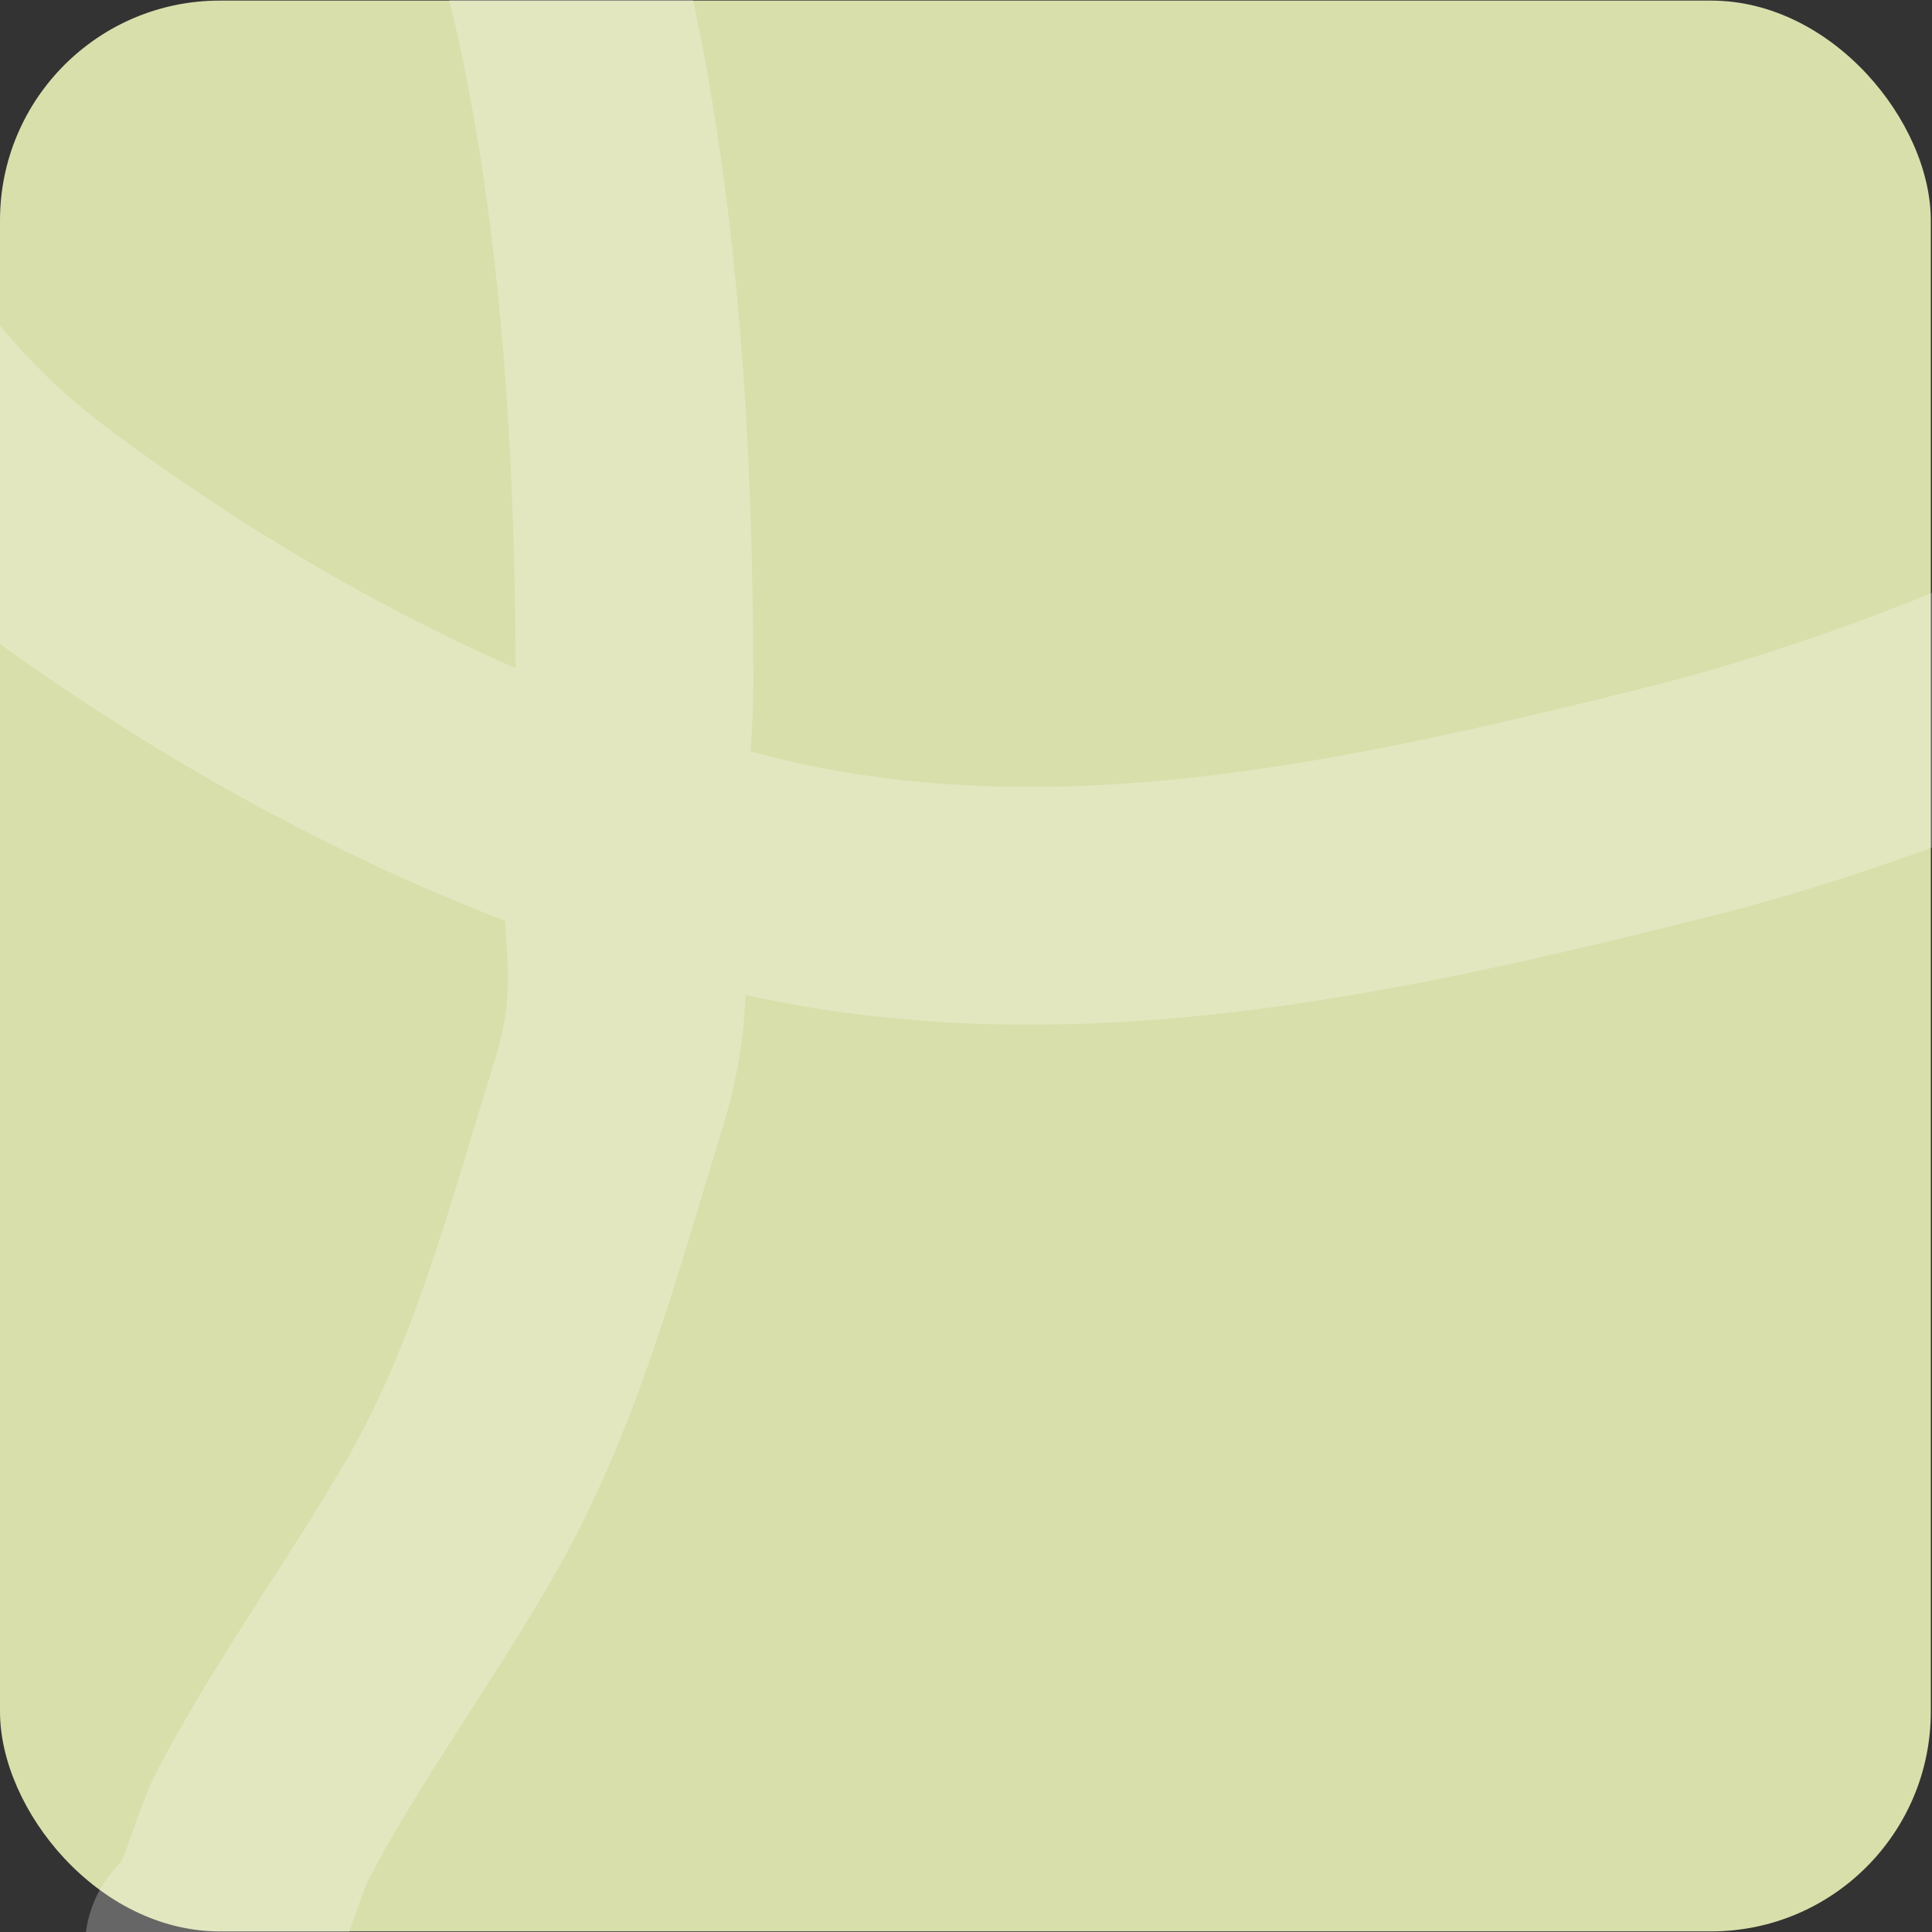 <?xml version="1.0" encoding="UTF-8"?> <svg xmlns="http://www.w3.org/2000/svg" width="271" height="271" viewBox="0 0 271 271" fill="none"><rect x="0" y="0" width="271" height="271" fill="#333333" stroke="none"/> <rect y="0.083" width="270.833" height="270.833" rx="30.833" fill="#D9DFAB"></rect> <path d="M28.57 273.19C33.182 268.956 34.182 261.091 37.044 255.669C44.773 241.029 54.608 227.668 62.894 213.368C73.77 194.598 78.93 174.224 85.267 153.819C87.811 145.627 88.327 139.386 87.664 130.871C86.729 118.866 89.018 107.299 88.999 95.349C88.948 63.816 87.075 30.415 80.078 -0.336C76.689 -15.227 69.086 -35.617 57.141 -46.097C43.409 -58.145 16.613 -54.391 0.666 -50.846C-10.815 -48.293 -22.324 -40.569 -32.083 -34.026C-41.581 -27.656 -37.437 -4.486 -35.766 4.607C-30.588 32.786 -17.739 56.345 5.31 73.554C34.218 95.139 68.123 113.086 103.206 122.101C147.083 133.376 191.943 123.364 235.631 112.415C287.528 99.408 337.389 69.753 383.541 43.86C402.987 32.951 422.108 20.859 438.559 5.703C444.77 -0.02 445.256 -5.853 447.284 -13.679" stroke="white" stroke-opacity="0.25" stroke-width="33.333" stroke-linecap="round"></path> </svg> 